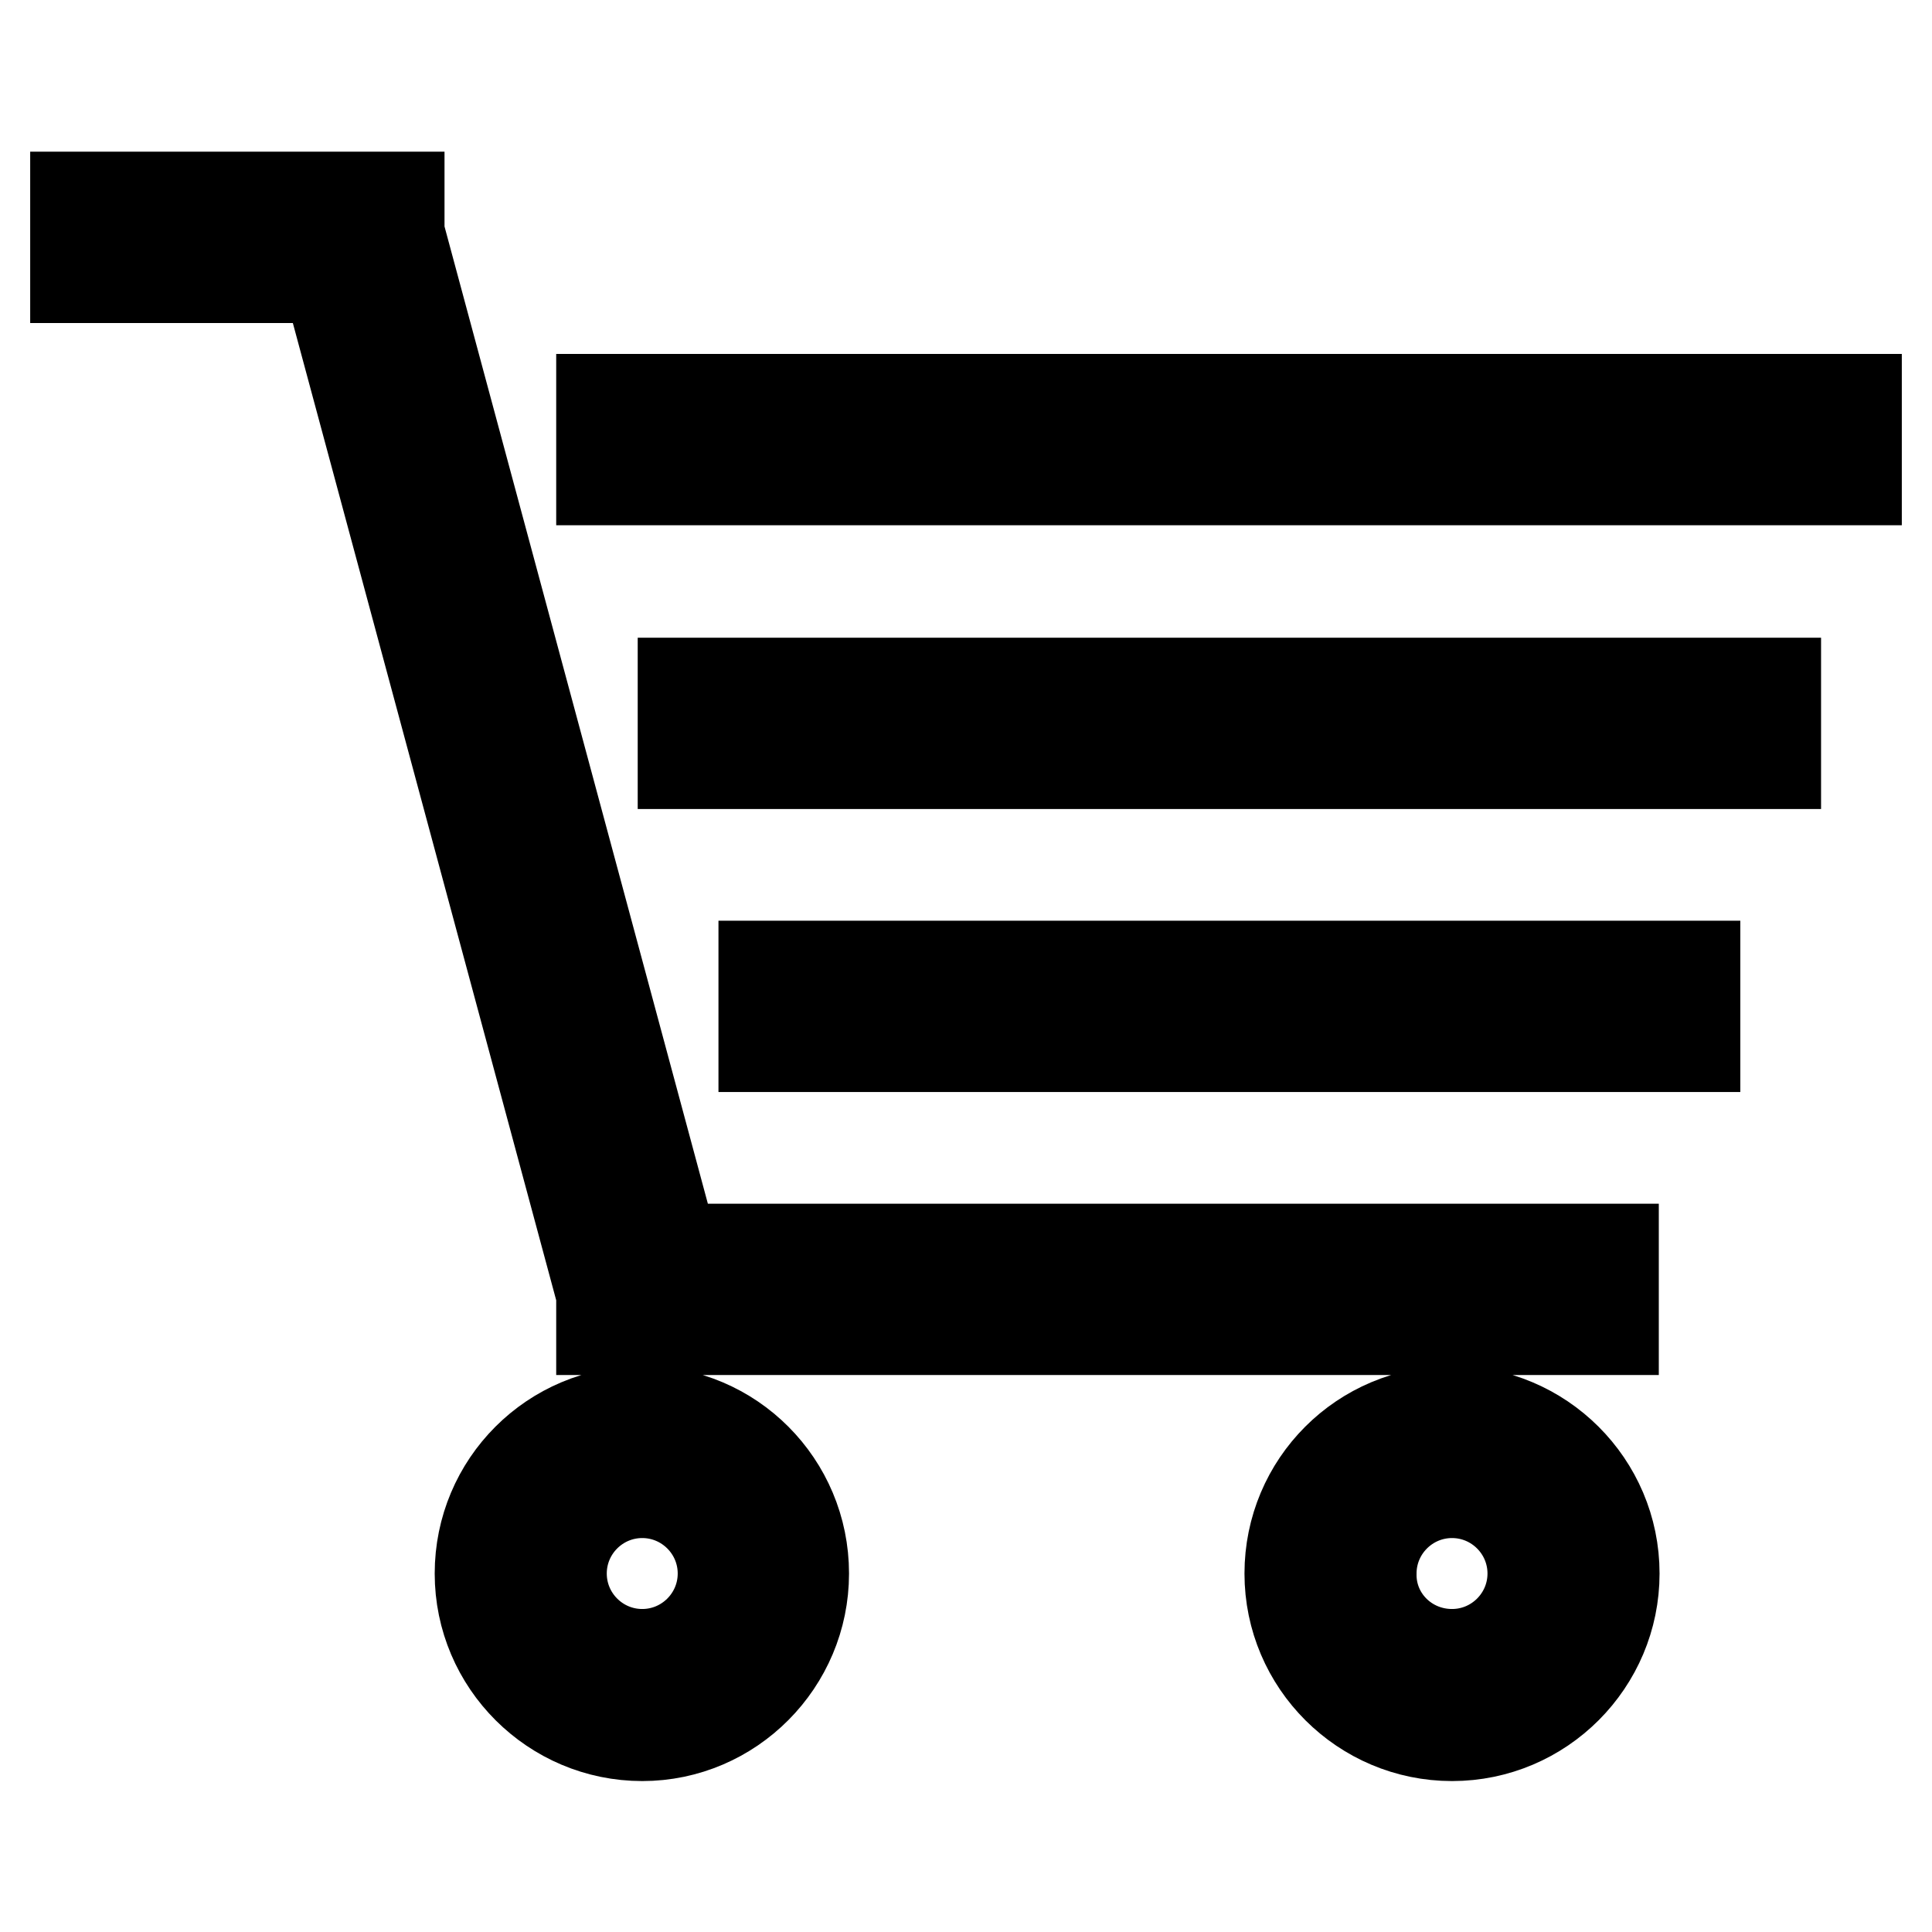 <?xml version="1.0" encoding="utf-8"?>
<!-- Svg Vector Icons : http://www.onlinewebfonts.com/icon -->
<!DOCTYPE svg PUBLIC "-//W3C//DTD SVG 1.1//EN" "http://www.w3.org/Graphics/SVG/1.1/DTD/svg11.dtd">
<svg version="1.1" xmlns="http://www.w3.org/2000/svg" xmlns:xlink="http://www.w3.org/1999/xlink" x="0px" y="0px" viewBox="0 0 256 256" enable-background="new 0 0 256 256" xml:space="preserve">
<g><g><path stroke-width="12" fill-opacity="0" stroke="#000000"  d="M79.7,63.6V52.9H246v10.7H79.7L79.7,63.6z M213.8,165.5v10.7H79.7v-4.7L43.4,36.8H10V26.1h42.9v4.7l36.3,134.7L213.8,165.5L213.8,165.5z M85.1,187c11.8,0,21.4,9.6,21.4,21.5c0,11.8-9.6,21.5-21.4,21.5s-21.5-9.6-21.5-21.5C63.6,196.6,73.2,187,85.1,187L85.1,187z M85.1,219.2c5.9,0,10.7-4.8,10.7-10.7c0-5.9-4.8-10.7-10.7-10.7c-5.9,0-10.7,4.8-10.7,10.7C74.4,214.4,79.2,219.2,85.1,219.2L85.1,219.2z M192.4,187c11.8,0,21.5,9.6,21.5,21.5c0,11.8-9.6,21.5-21.5,21.5c-11.8,0-21.5-9.6-21.5-21.5C170.9,196.6,180.5,187,192.4,187L192.4,187z M192.4,219.2c5.9,0,10.7-4.8,10.7-10.7c0-5.9-4.8-10.7-10.7-10.7s-10.7,4.8-10.7,10.7C181.6,214.4,186.4,219.2,192.4,219.2L192.4,219.2z M101.2,128h123.4v10.7H101.2V128L101.2,128z M90.5,90.5h144.8v10.7H90.5V90.5L90.5,90.5z"/></g></g>
</svg>